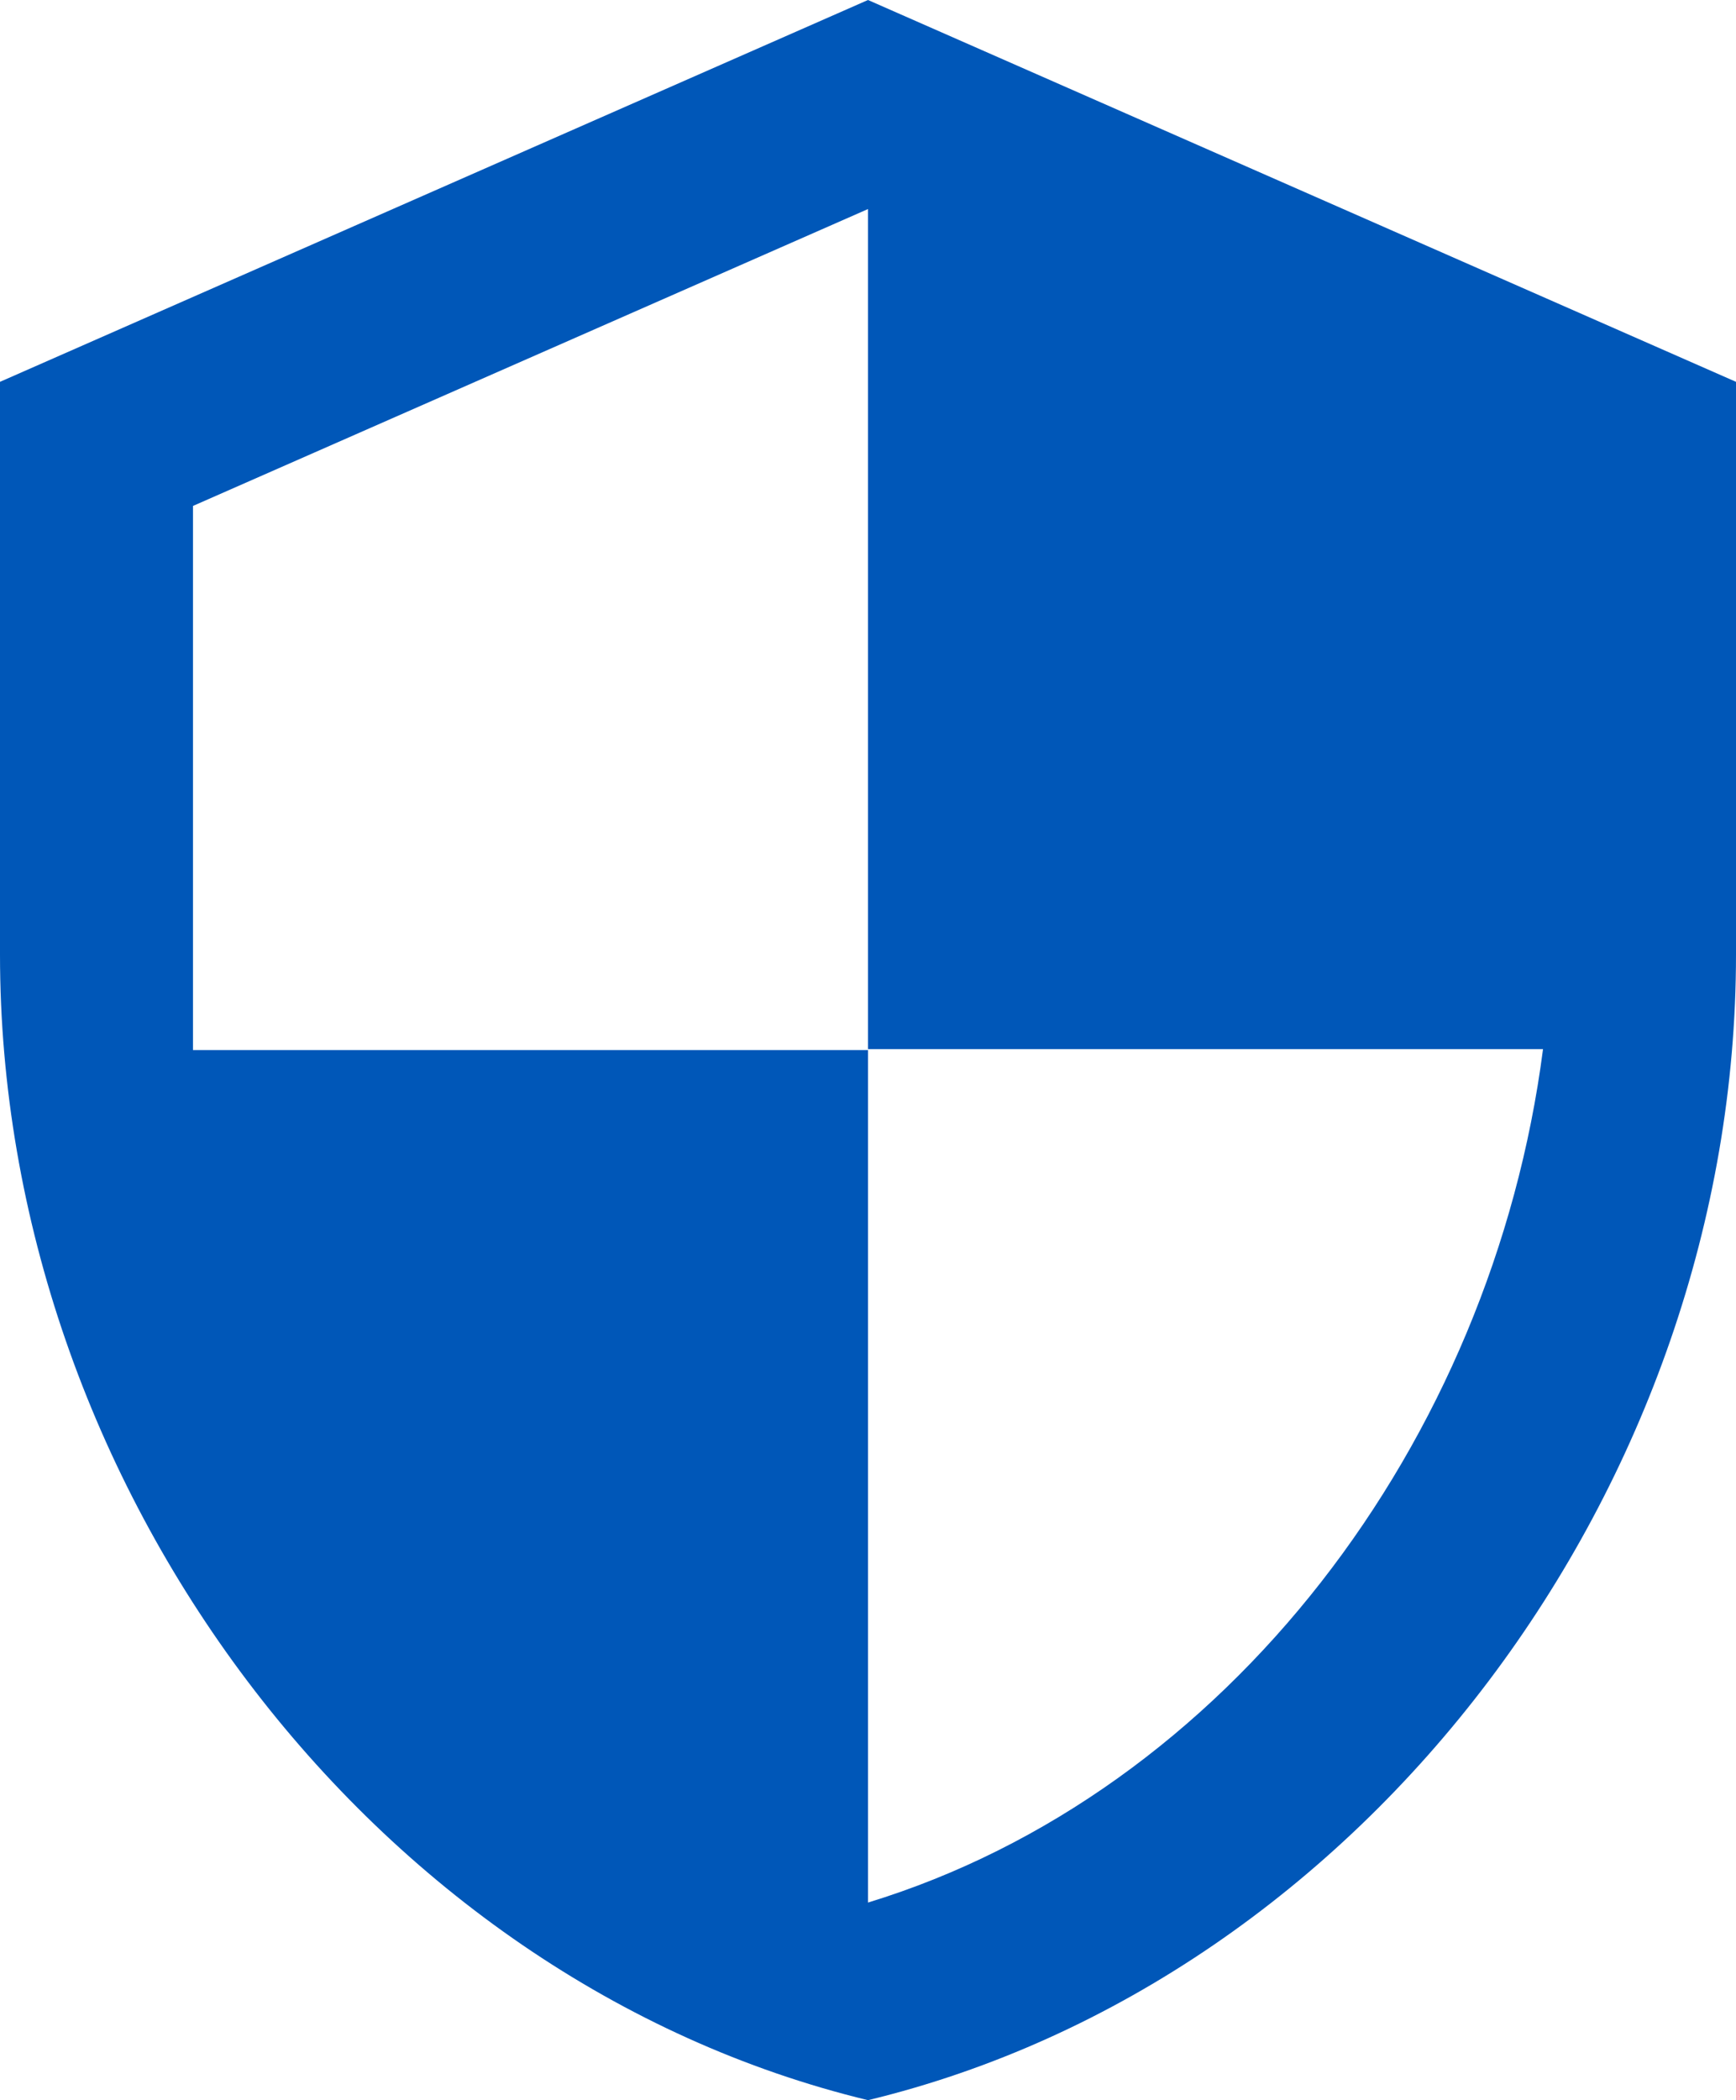 <svg width="43" height="52" xmlns="http://www.w3.org/2000/svg" xmlns:xlink="http://www.w3.org/1999/xlink" overflow="hidden"><defs><clipPath id="clip0"><rect x="2638" y="732" width="43" height="52"/></clipPath></defs><g clip-path="url(#clip0)" transform="translate(-2638 -732)"><path d="M2659.5 732 2638 741.454 2638 755.636C2638 768.755 2647.17 781.022 2659.5 784 2671.83 781.022 2681 768.755 2681 755.636L2681 741.454 2659.5 732ZM2659.5 757.976 2676.22 757.976C2674.96 767.715 2668.39 776.389 2659.5 779.107L2659.5 758 2642.78 758 2642.78 744.527 2659.5 737.176 2659.5 757.976Z" fill="#0057B8" fill-rule="evenodd"/></g></svg>
